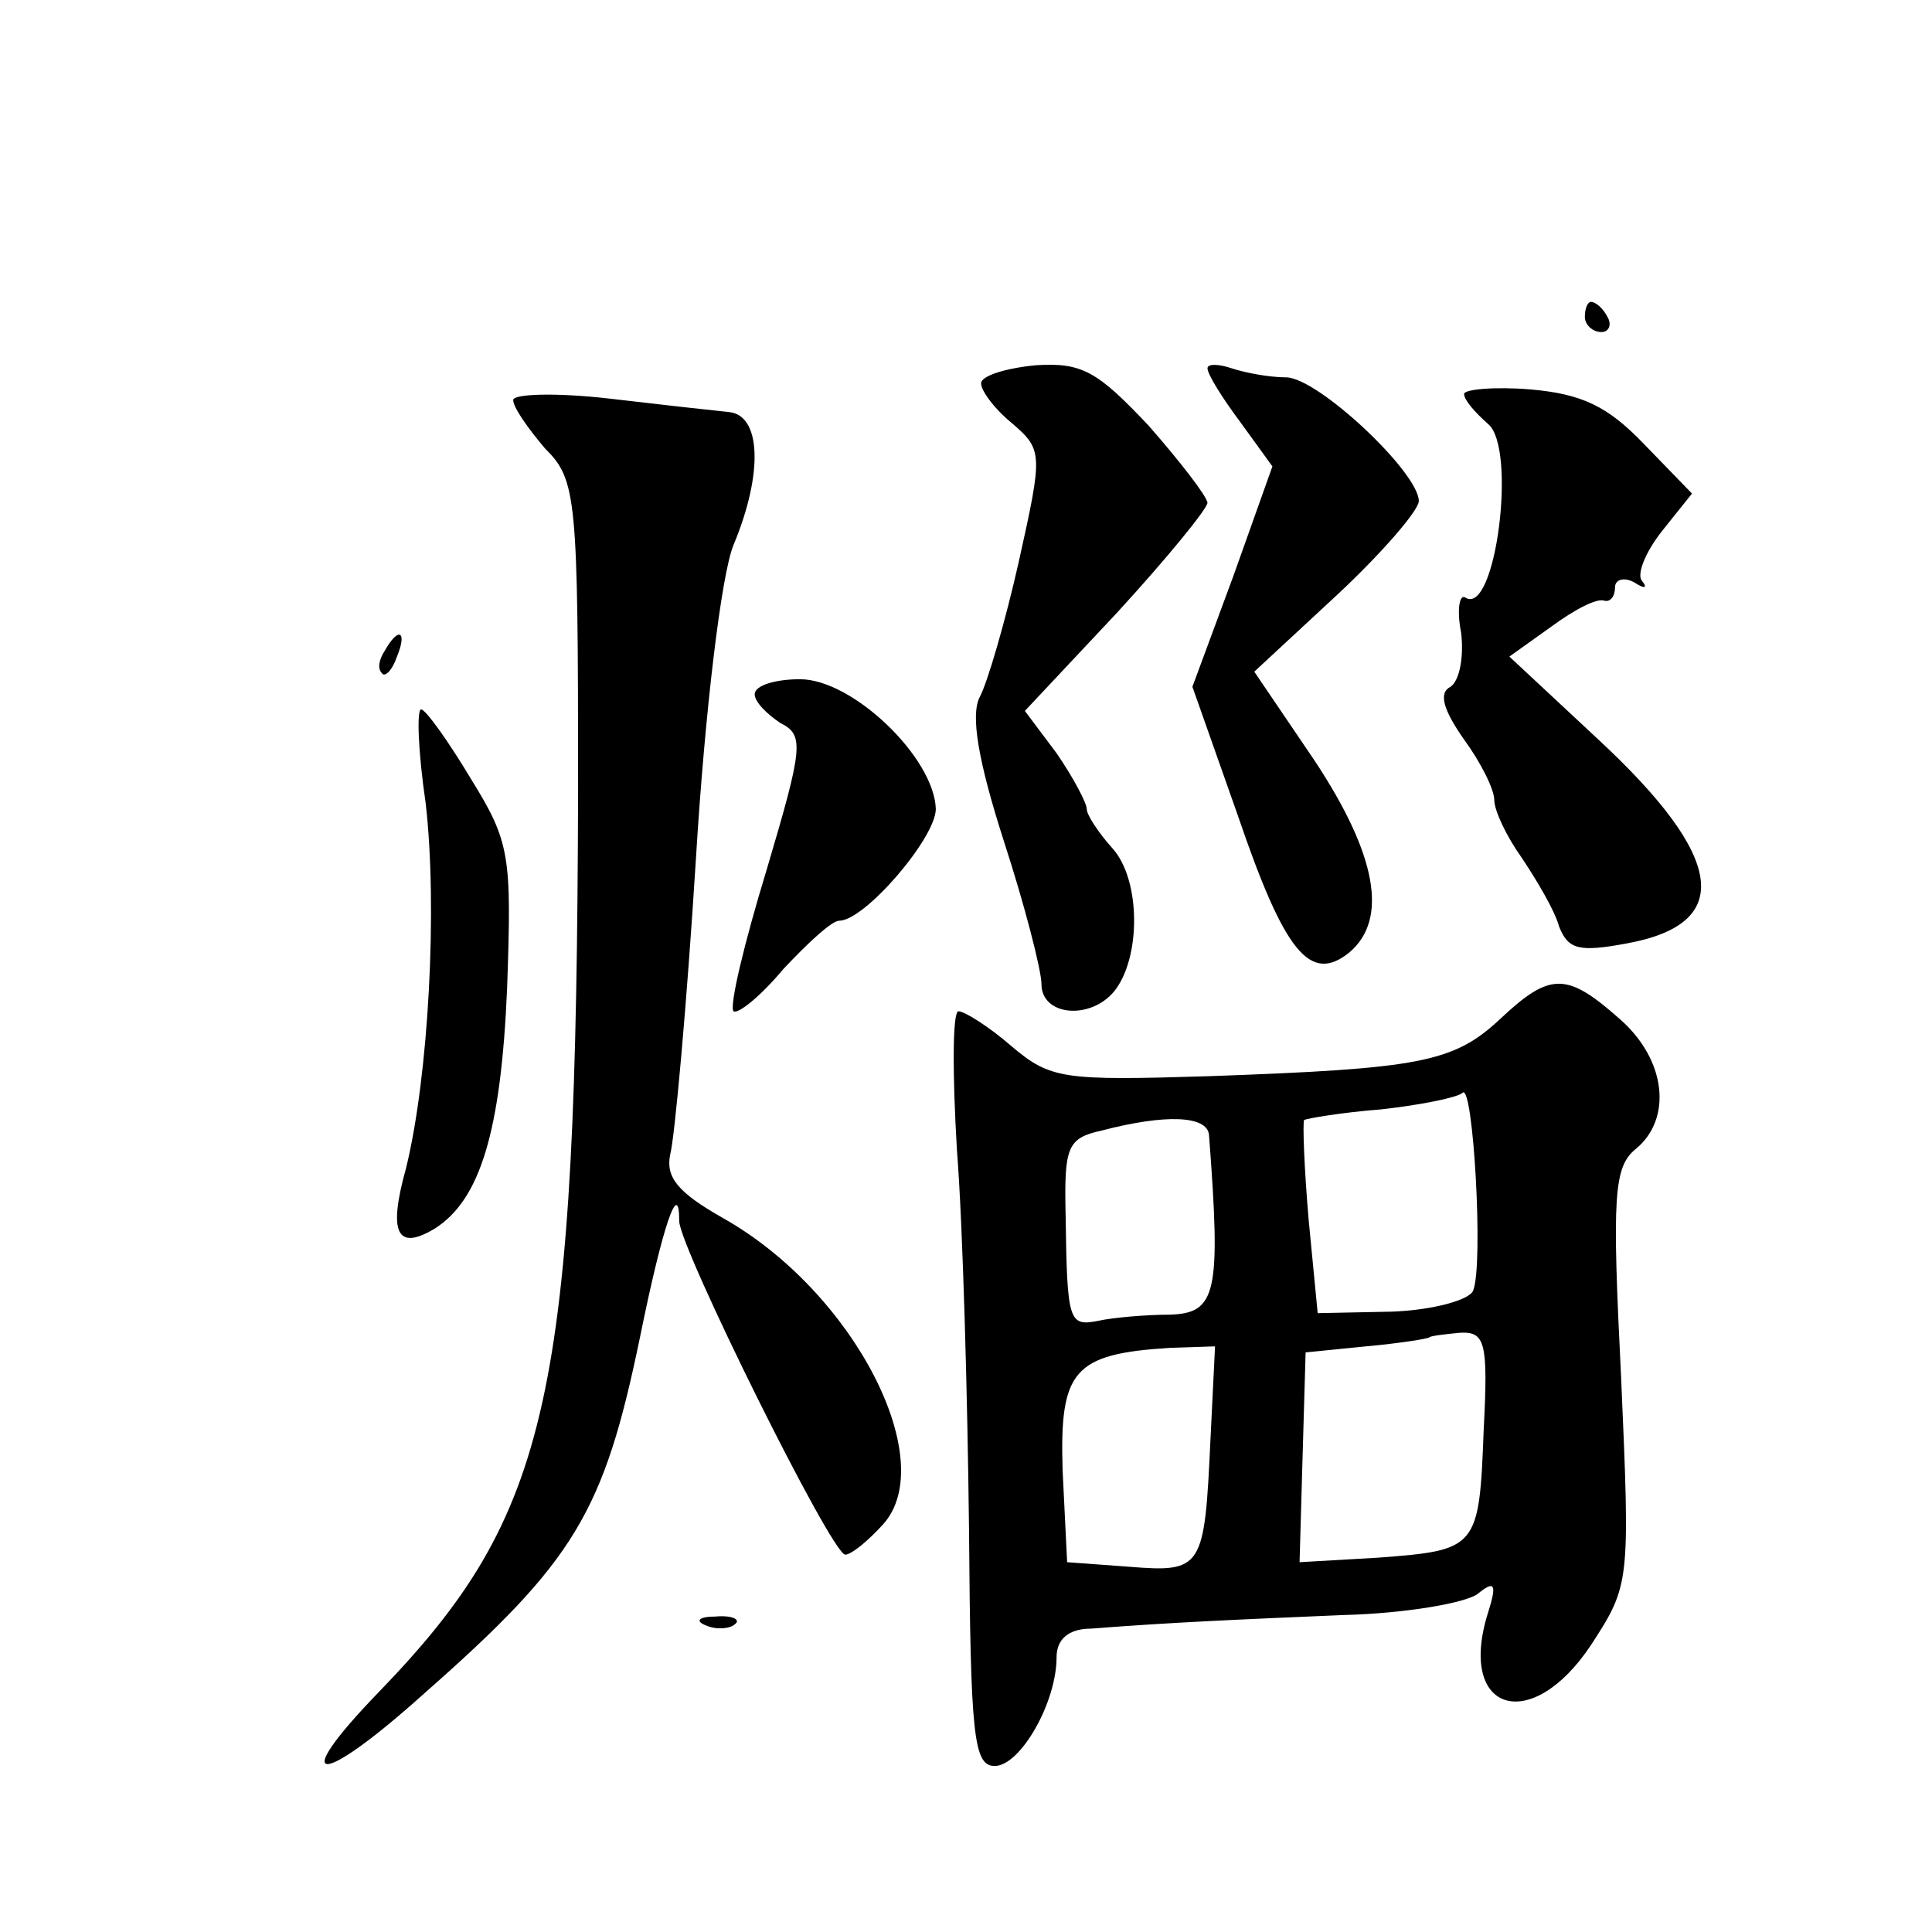 <?xml version="1.0" standalone="no"?>
<!DOCTYPE svg PUBLIC "-//W3C//DTD SVG 20010904//EN"
 "http://www.w3.org/TR/2001/REC-SVG-20010904/DTD/svg10.dtd">
<svg version="1.0" xmlns="http://www.w3.org/2000/svg"
 width="128pt" height="128pt" viewBox="0 0 128 128"
 preserveAspectRatio="xMidYMid meet">
<g transform="translate(0,128) scale(0.1,-0.1)"
fill="#0" stroke="none">
<path d="M1050 1070 c0 -5 5 -10 11 -10 5 0 7 5 4 10 -3 6 -8 10 -11 10 -2 0 -4
-4 -4 -10z M650 1026 c0 -5 9 -17 20 -26 21 -18 21 -20 5 -92 -9 -40 -21 -81 -26
-90 -6 -12 -1 -42 16 -95 14 -43 25 -86 25 -95 0 -21 32 -24 48 -5 18 22 18 74
-1 95 -9 10 -17 22 -17 26 0 4 -9 21 -20 37 l-21 28 61 65 c33 36 60 69 60 73 -1
5 -18 27 -39 51 -34 36 -44 42 -75 40 -20 -2 -36 -7 -36 -12z M800 1036 c0 -4 10
-20 22 -36 l21 -29 -26 -73 -27 -73 30 -85 c31 -91 48 -112 74 -91 26 22 18 65
-23 127 l-40 59 55 51 c30 28 54 56 54 62 0 19 -67 82 -88 82 -11 0 -27 3 -36 6
-9 3 -16 3 -16 0z M970 1019 c0 -4 7 -12 16 -20 19 -16 5 -127 -15 -115 -4 3 -6
-8 -3 -23 2 -16 -1 -32 -7 -36 -8 -4 -5 -15 9 -35 11 -15 20 -33 20 -40 0 -7 8
-24 18 -38 10 -15 22 -35 25 -46 6 -15 13 -17 45 -11 71 13 65 57 -19 135 l-59
55 28 20 c15 11 30 19 35 17 4 -1 7 3 7 9 0 5 6 7 13 3 6 -4 9 -4 5 1 -4 4 2 19
13 33 l20 25 -32 33 c-24 25 -41 33 -75 36 -24 2 -44 0 -44 -3z M340 1015 c0 -5
10 -19 21 -32 21 -21 22 -31 22 -225 -1 -404 -18 -481 -132 -599 -61 -63 -40 -64
30 -1 100 88 119 120 143 236 15 74 26 106 26 77 0 -17 101 -221 110 -221 4 0 15
9 25 20 38 42 -19 154 -106 203 -30 17 -38 27 -35 42 3 11 11 99 17 195 6 99 17
190 25 209 20 48 18 86 -3 88 -10 1 -46 5 -80 9 -35 4 -63 3 -63 -1z M255 849 c-4
-6 -5 -12 -2 -15 2 -3 7 2 10 11 7 17 1 20 -8 4z M500 820 c0 -5 8 -13 17 -19 16
-8 15 -16 -9 -97 -15 -49 -25 -91 -22 -94 3 -2 18 10 33 28 16 17 32 32 37 32 17
0 64 55 64 74 -1 34 -55 86 -90 86 -16 0 -30 -4 -30 -10z M282 748 c8 -69 2 -181
-13 -242 -12 -43 -6 -55 19 -40 30 19 44 64 48 160 3 87 2 96 -24 138 -15 25 -30
46 -33 46 -3 0 -2 -28 3 -62z M994 605 c-31 -29 -53 -33 -193 -38 -97 -3 -105 -2
-131 20 -15 13 -31 23 -35 23 -4 0 -4 -42 -1 -92 4 -51 7 -164 8 -251 1 -137 3
-157 17 -157 17 0 41 42 41 72 0 12 8 19 23 19 51 4 96 6 167 9 41 1 81 8 89 14
11 9 13 7 7 -12 -21 -66 28 -82 68 -22 26 40 26 41 20 178 -6 120 -5 139 10 151
24 20 20 59 -11 86 -35 31 -46 31 -79 0z m-18 -180 c-2 -6 -26 -13 -54 -14 l-49
-1 -6 62 c-3 35 -4 64 -3 66 2 1 25 5 51 7 27 3 51 8 54 11 7 7 14 -114 7 -131z
m-175 103 c8 -105 5 -118 -26 -119 -16 0 -38 -2 -47 -4 -20 -4 -21 -1 -22 70 -1
45 1 51 24 56 42 11 70 10 71 -3z m182 -195 c-3 -79 -4 -80 -70 -85 l-52 -3 2 70
2 69 40 4 c22 2 41 5 42 6 1 1 10 2 20 3 17 1 19 -6 16 -64z m-181 -6 c-4 -86 -5
-89 -54 -85 l-41 3 -3 61 c-2 66 7 77 71 81 l30 1 -3 -61z M468 203 c7 -3 16 -2
19 1 4 3 -2 6 -13 5 -11 0 -14 -3 -6 -6z"/>
</g>
</svg>
